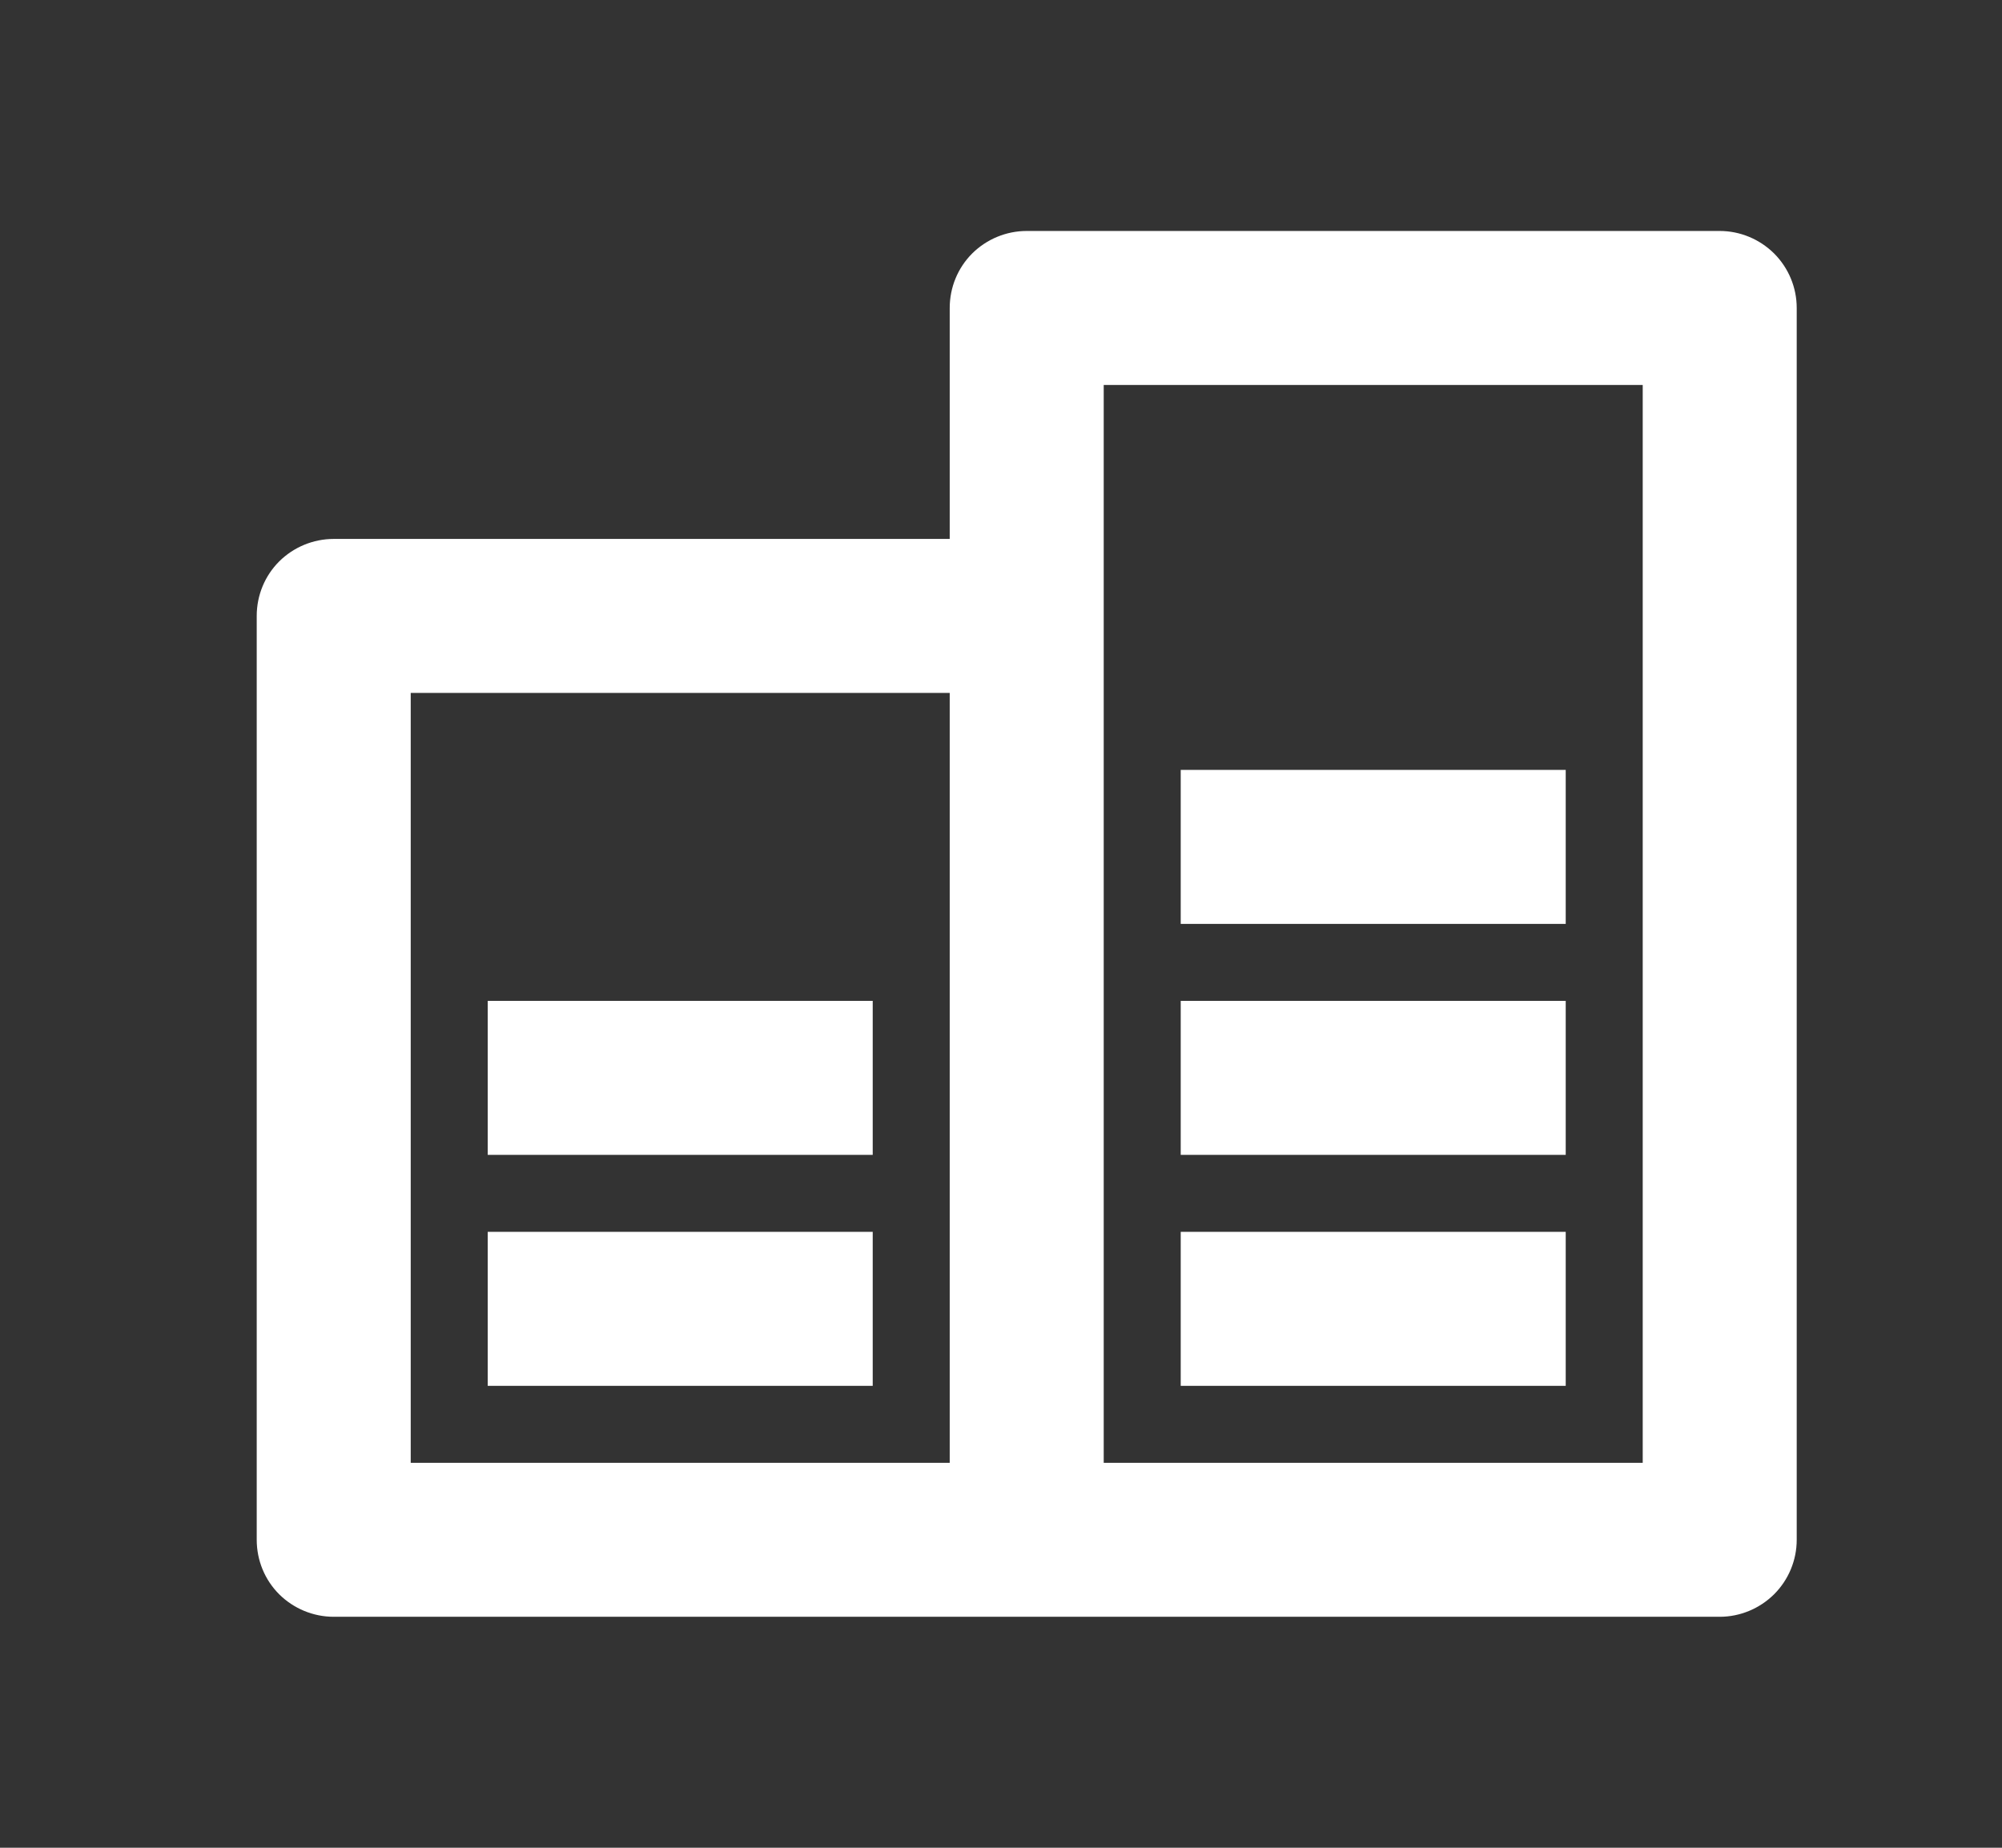 <svg width="13" height="12" viewBox="0 0 13 12" fill="none" xmlns="http://www.w3.org/2000/svg">
<rect x="0" y="0" width="13" height="12" fill="#333333" stroke="none"/>
<g clip-path="url(#clip0_1279_19183)">
<path d="M6.167 9.5V4.5H2.667V9.5H6.167ZM6.167 3.5V2C6.167 1.867 6.219 1.74 6.313 1.646C6.407 1.553 6.534 1.5 6.667 1.5H11.167C11.299 1.5 11.426 1.553 11.52 1.646C11.614 1.74 11.667 1.867 11.667 2V10C11.667 10.133 11.614 10.26 11.52 10.354C11.426 10.447 11.299 10.5 11.167 10.5H2.167C2.034 10.5 1.907 10.447 1.813 10.354C1.719 10.26 1.667 10.133 1.667 10V4C1.667 3.867 1.719 3.74 1.813 3.646C1.907 3.553 2.034 3.5 2.167 3.5H6.167ZM7.167 2.5V9.5H10.667V2.5H7.167ZM3.167 8H5.667V9H3.167V8ZM7.667 8H10.167V9H7.667V8ZM7.667 6.5H10.167V7.5H7.667V6.5ZM7.667 5H10.167V6H7.667V5ZM3.167 6.5H5.667V7.5H3.167V6.5Z" fill="white"/>
</g>
<defs>
<clipPath id="clip0_1279_19183">
<rect width="12" height="12" fill="white" transform="translate(0.667)"/>
</clipPath>
</defs>
</svg>
